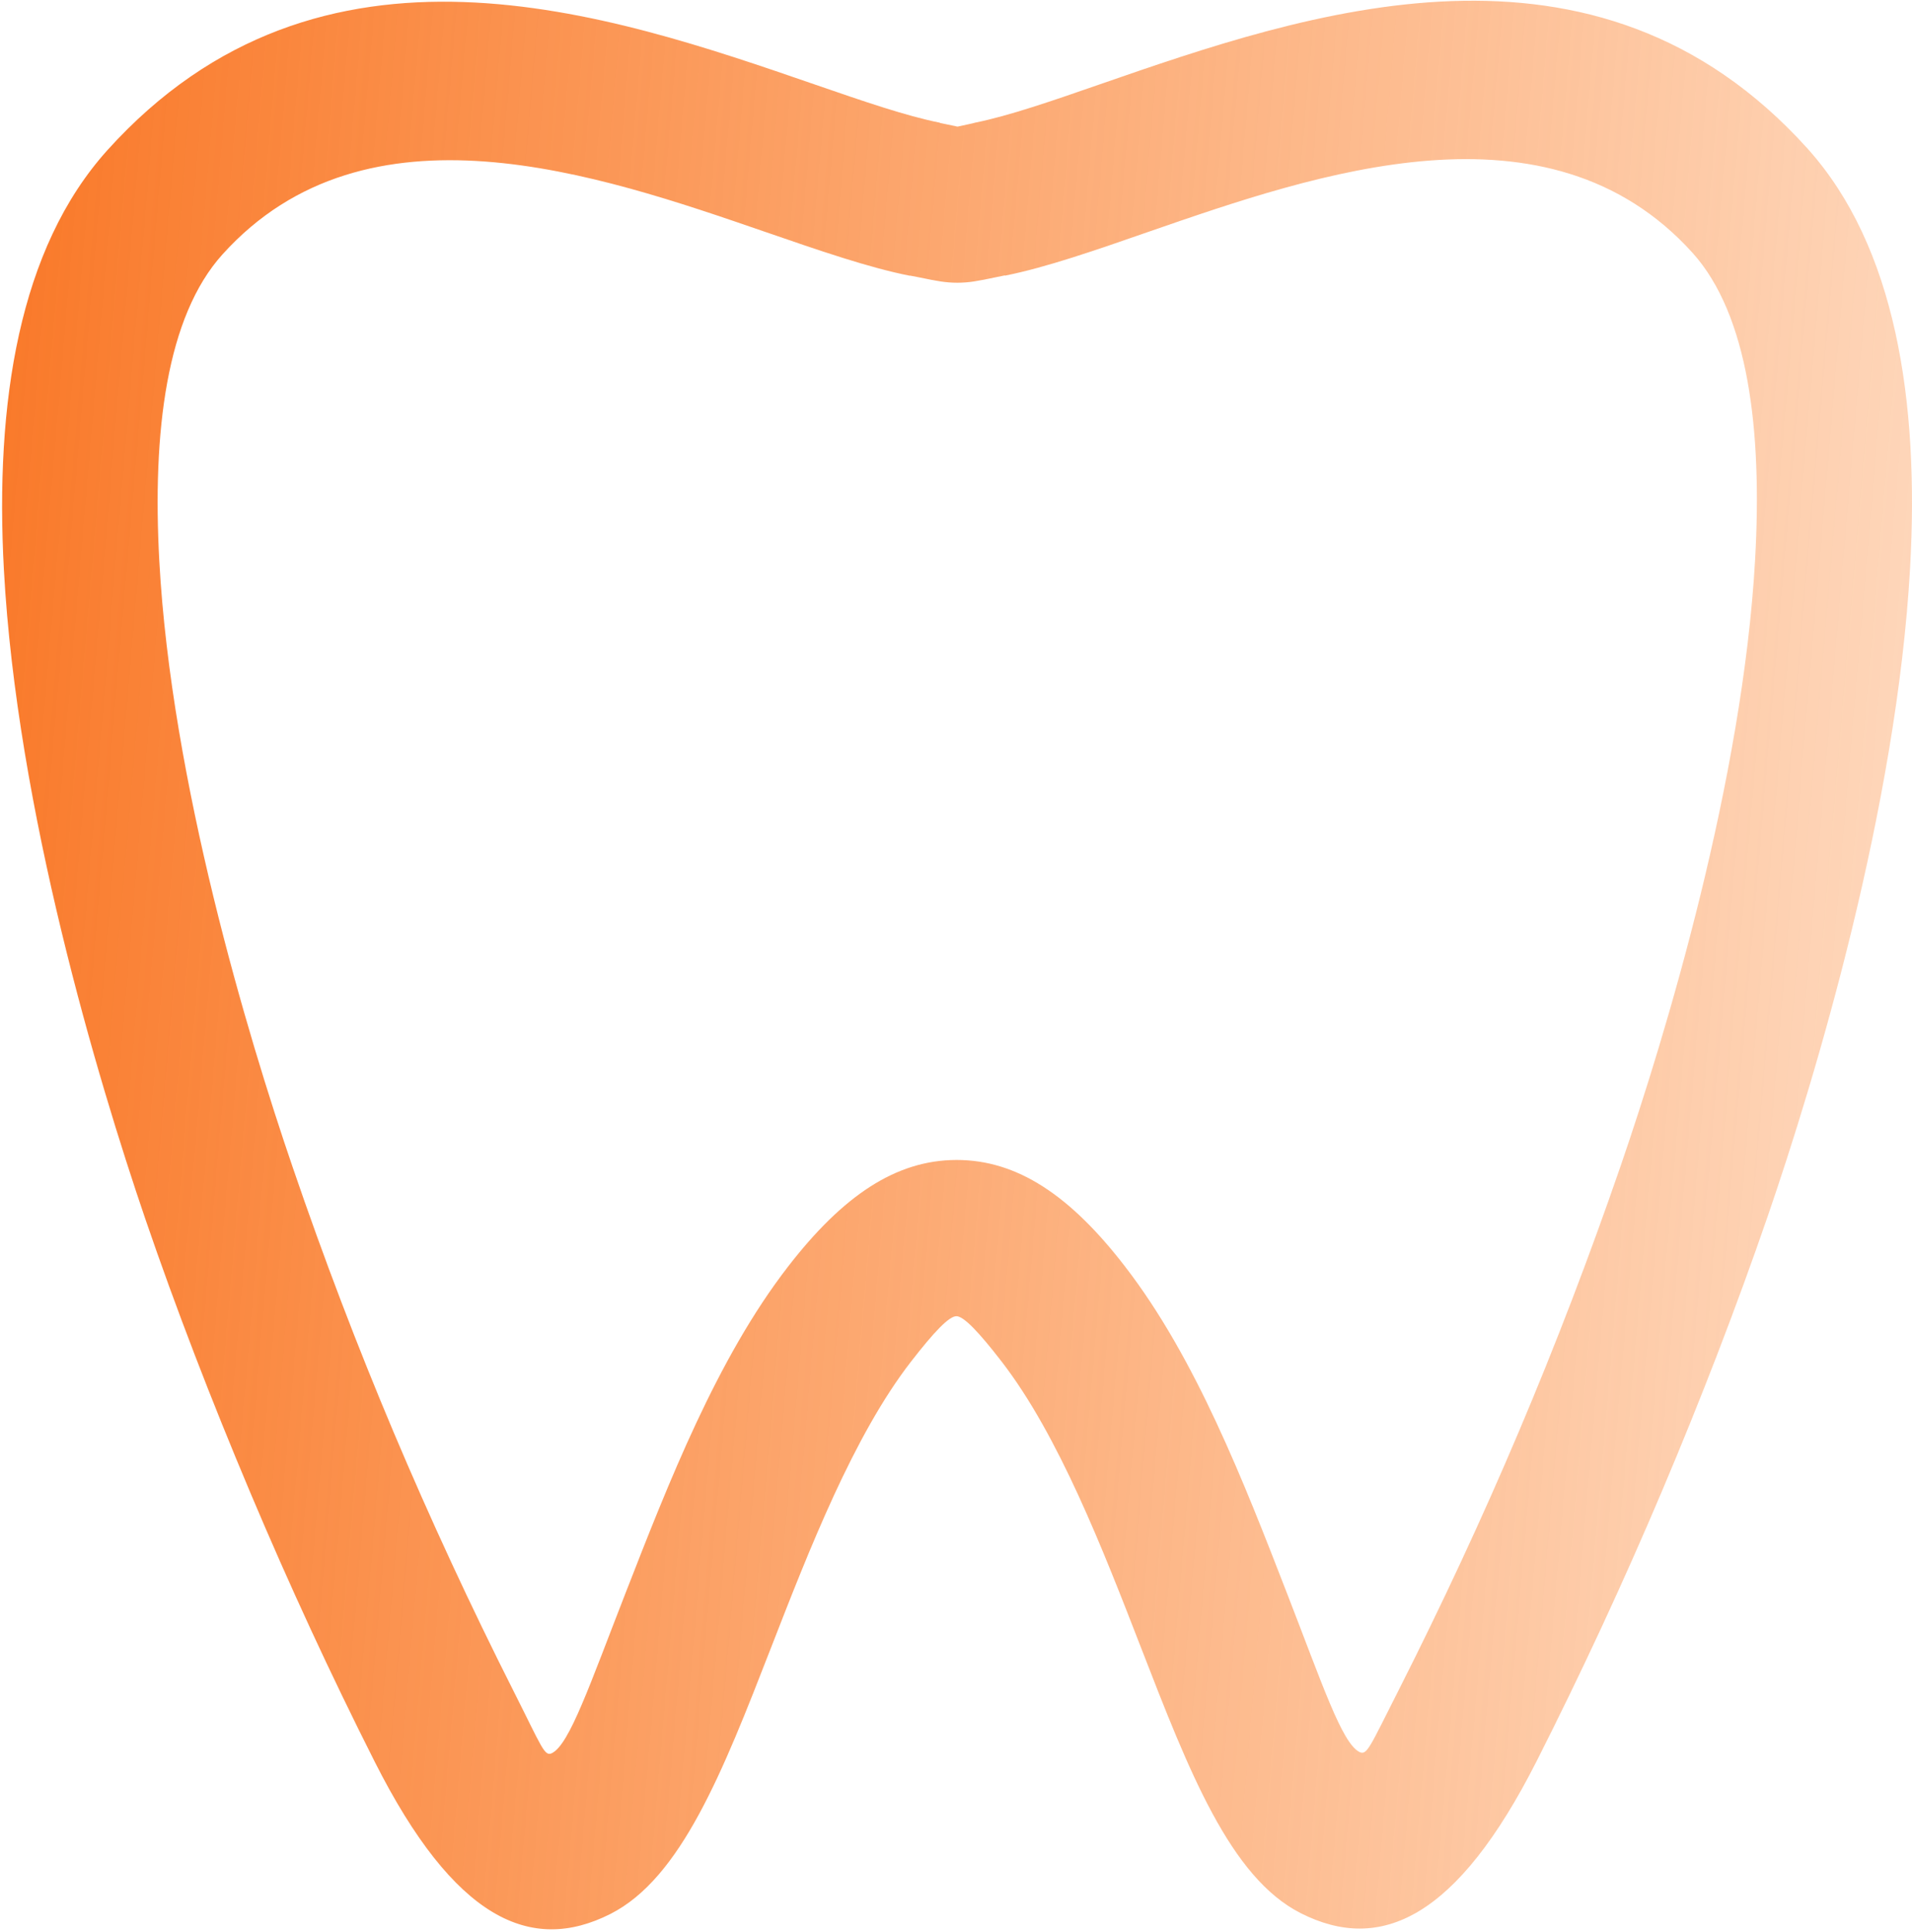 <?xml version="1.0" encoding="UTF-8"?> <svg xmlns="http://www.w3.org/2000/svg" width="586" height="592" viewBox="0 0 586 592" fill="none"> <path d="M288.134 37.688L293.468 38.804C294.221 38.619 298.739 37.705 298.895 37.585C309.171 35.516 322.36 30.962 337.101 25.837C400.574 3.832 488.773 -26.708 553.934 45.475C580.979 75.524 588.277 122.946 585.417 174.037C581.276 247.466 556.497 329.96 541.709 372.947C532.197 400.532 521.362 428.661 509.362 457.002C497.361 485.343 484.517 512.922 471.04 539.574C446.588 587.929 423.128 598.697 398.681 586.34C377.052 575.405 364.414 542.888 349.762 505.096C337.939 474.619 324.505 440.025 307.037 417.339C299.866 408.062 295.335 403.369 293.114 403.372C290.892 403.374 286.351 408.075 279.153 417.366C261.604 440.06 248.091 474.69 236.226 505.182C221.498 543.03 208.768 575.546 187.108 586.551C162.673 598.92 139.226 588.199 114.852 539.929C101.4 513.286 88.647 485.723 76.712 457.433C64.777 429.143 53.944 401.036 44.496 373.443C29.849 330.485 5.187 248.041 1.193 174.62C-1.584 123.535 5.781 76.097 32.942 45.995C98.265 -26.346 186.403 4.046 249.814 25.924C264.563 31.02 277.707 35.547 288.015 37.596L288.107 37.688L288.134 37.688ZM281.798 85.023L278.87 84.456L278.87 84.511C266.34 82.042 251.233 76.827 234.326 70.998C183.278 53.409 112.413 28.965 68.203 77.947C51.024 96.973 46.655 132.292 48.828 171.971C52.507 239.427 75.814 317.176 89.757 357.872C99.278 385.742 109.625 412.82 120.617 438.868C131.874 465.513 144.215 492.157 157.465 518.396C166.152 535.603 166.874 538.452 169.198 537.264C174.572 534.501 180.649 516.617 191.806 488.001C204.895 454.428 219.779 416.277 241.484 388.229C258.298 366.455 274.569 355.51 293.161 355.491C311.753 355.473 328.039 366.358 344.792 388.126C366.459 416.158 381.24 454.271 394.271 487.836C405.371 516.393 411.275 534.21 416.652 536.925C418.983 538.081 419.831 535.387 428.607 518.098C441.891 491.842 454.294 465.228 465.595 438.524C476.638 412.454 487.04 385.355 496.653 357.467C510.658 316.751 534.121 238.946 537.916 171.447C540.149 131.8 535.833 96.489 518.728 77.47C474.523 28.577 403.574 53.19 352.554 70.852C335.636 76.743 320.528 81.988 307.984 84.482L307.984 84.4L305.054 85C299.792 86.099 297.111 86.644 293.429 86.648C289.747 86.651 287.058 86.112 281.807 85.023L281.798 85.023Z" fill="url(#paint0_linear_87_96)"></path> <defs> <linearGradient id="paint0_linear_87_96" x1="-37.823" y1="165.69" x2="600.449" y2="220.045" gradientUnits="userSpaceOnUse"> <stop stop-color="#F97422"></stop> <stop offset="1" stop-color="#FC7E25" stop-opacity="0.3"></stop> </linearGradient> </defs> </svg> 